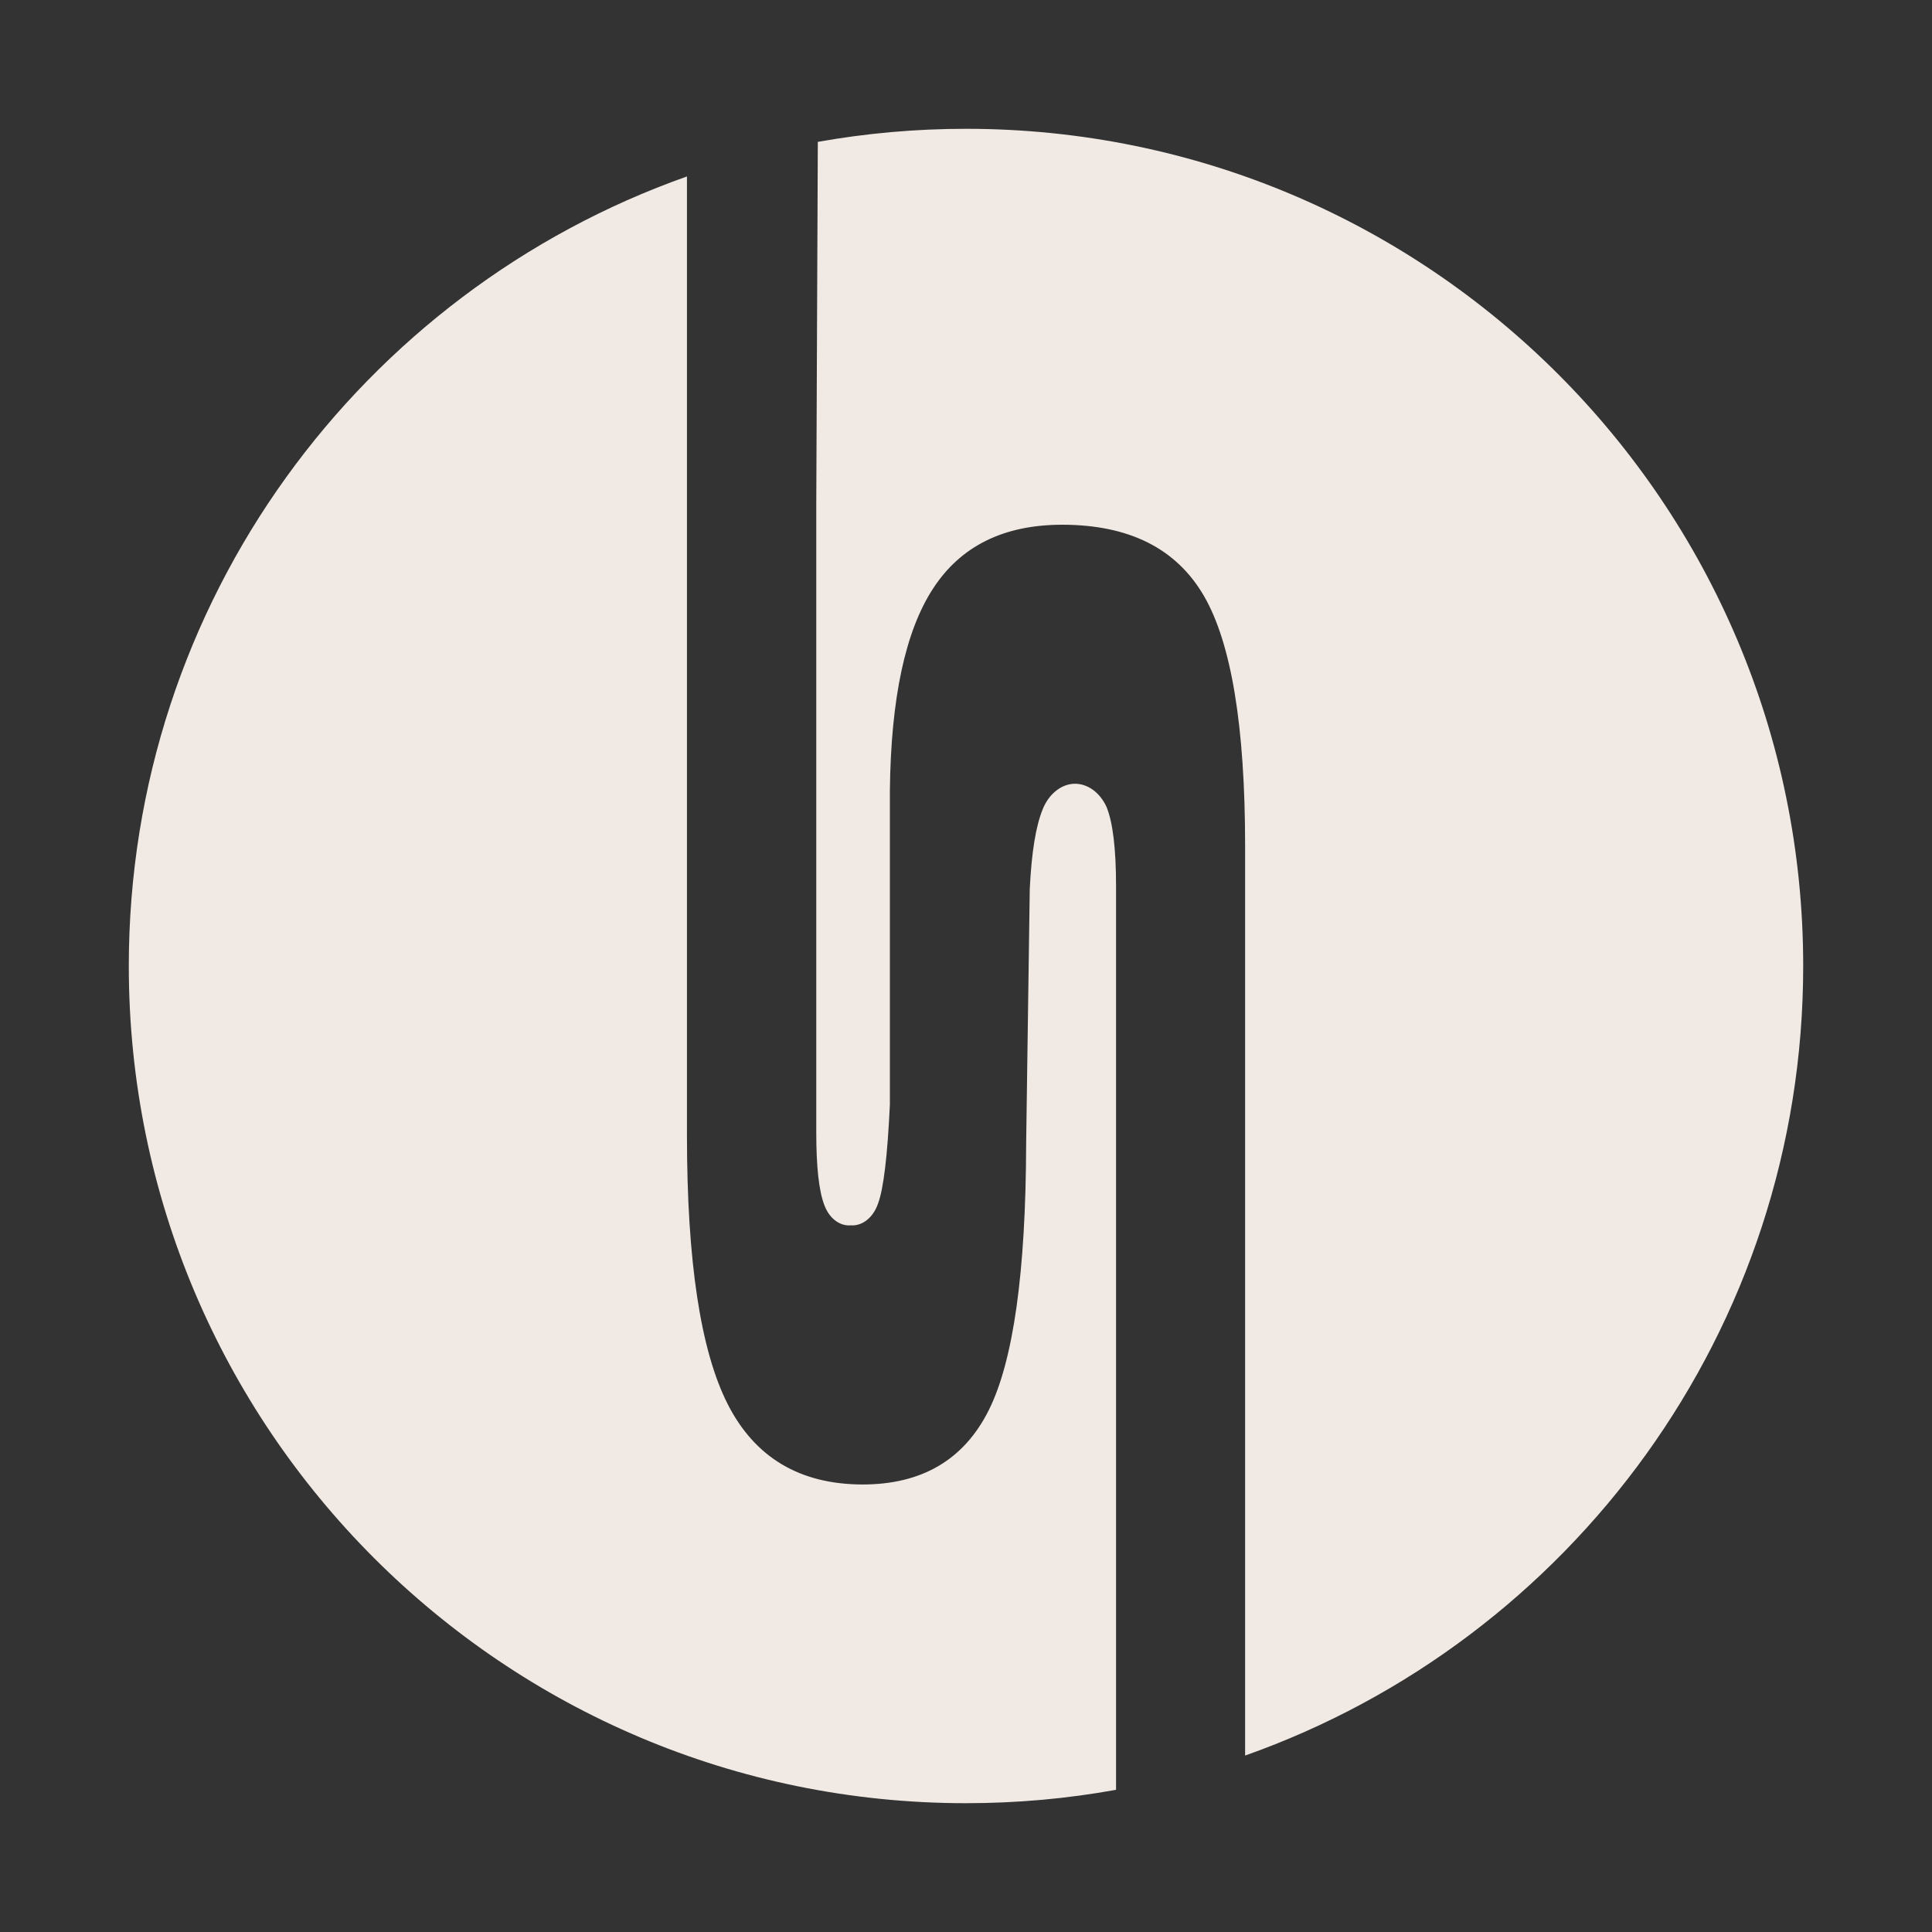 <?xml version="1.0" encoding="UTF-8"?> <svg xmlns="http://www.w3.org/2000/svg" width="30" height="30" viewBox="0 0 30 30" fill="none"><rect x="0" y="0" width="30" height="30" fill="#333333" stroke="none"/><path fill-rule="evenodd" clip-rule="evenodd" d="M12.675 17.586C12.675 18.116 12.716 18.491 12.799 18.709C12.836 18.81 12.894 18.894 12.967 18.95C13.04 19.007 13.124 19.034 13.209 19.027C13.297 19.034 13.386 19.005 13.461 18.945C13.537 18.885 13.597 18.796 13.634 18.689C13.719 18.462 13.781 17.952 13.818 17.15V12.272C13.834 10.845 14.057 9.801 14.488 9.14C14.918 8.478 15.587 8.148 16.495 8.148C17.532 8.149 18.264 8.516 18.692 9.249C19.12 9.983 19.334 11.278 19.334 13.136V27.26C24.383 25.475 28 20.66 28 15C28 7.82 22.18 2 15 2C14.215 2 13.446 2.07 12.699 2.203L12.675 7.841V17.586ZM10.667 2.74V17.629C10.667 19.583 10.878 20.974 11.3 21.804C11.722 22.633 12.42 23.049 13.393 23.051C14.313 23.051 14.965 22.669 15.35 21.904C15.735 21.139 15.929 19.758 15.934 17.76L15.99 13.805C16.018 13.229 16.085 12.821 16.195 12.556C16.243 12.441 16.314 12.345 16.4 12.278C16.485 12.21 16.583 12.173 16.682 12.17C16.782 12.168 16.881 12.2 16.968 12.262C17.056 12.325 17.13 12.417 17.182 12.529C17.28 12.769 17.33 13.18 17.33 13.764V27.792C16.574 27.929 15.795 28 15 28C7.82 28 2 22.18 2 15C2 9.34 5.618 4.524 10.667 2.74Z" fill="#F1EAE4"></path></svg> 